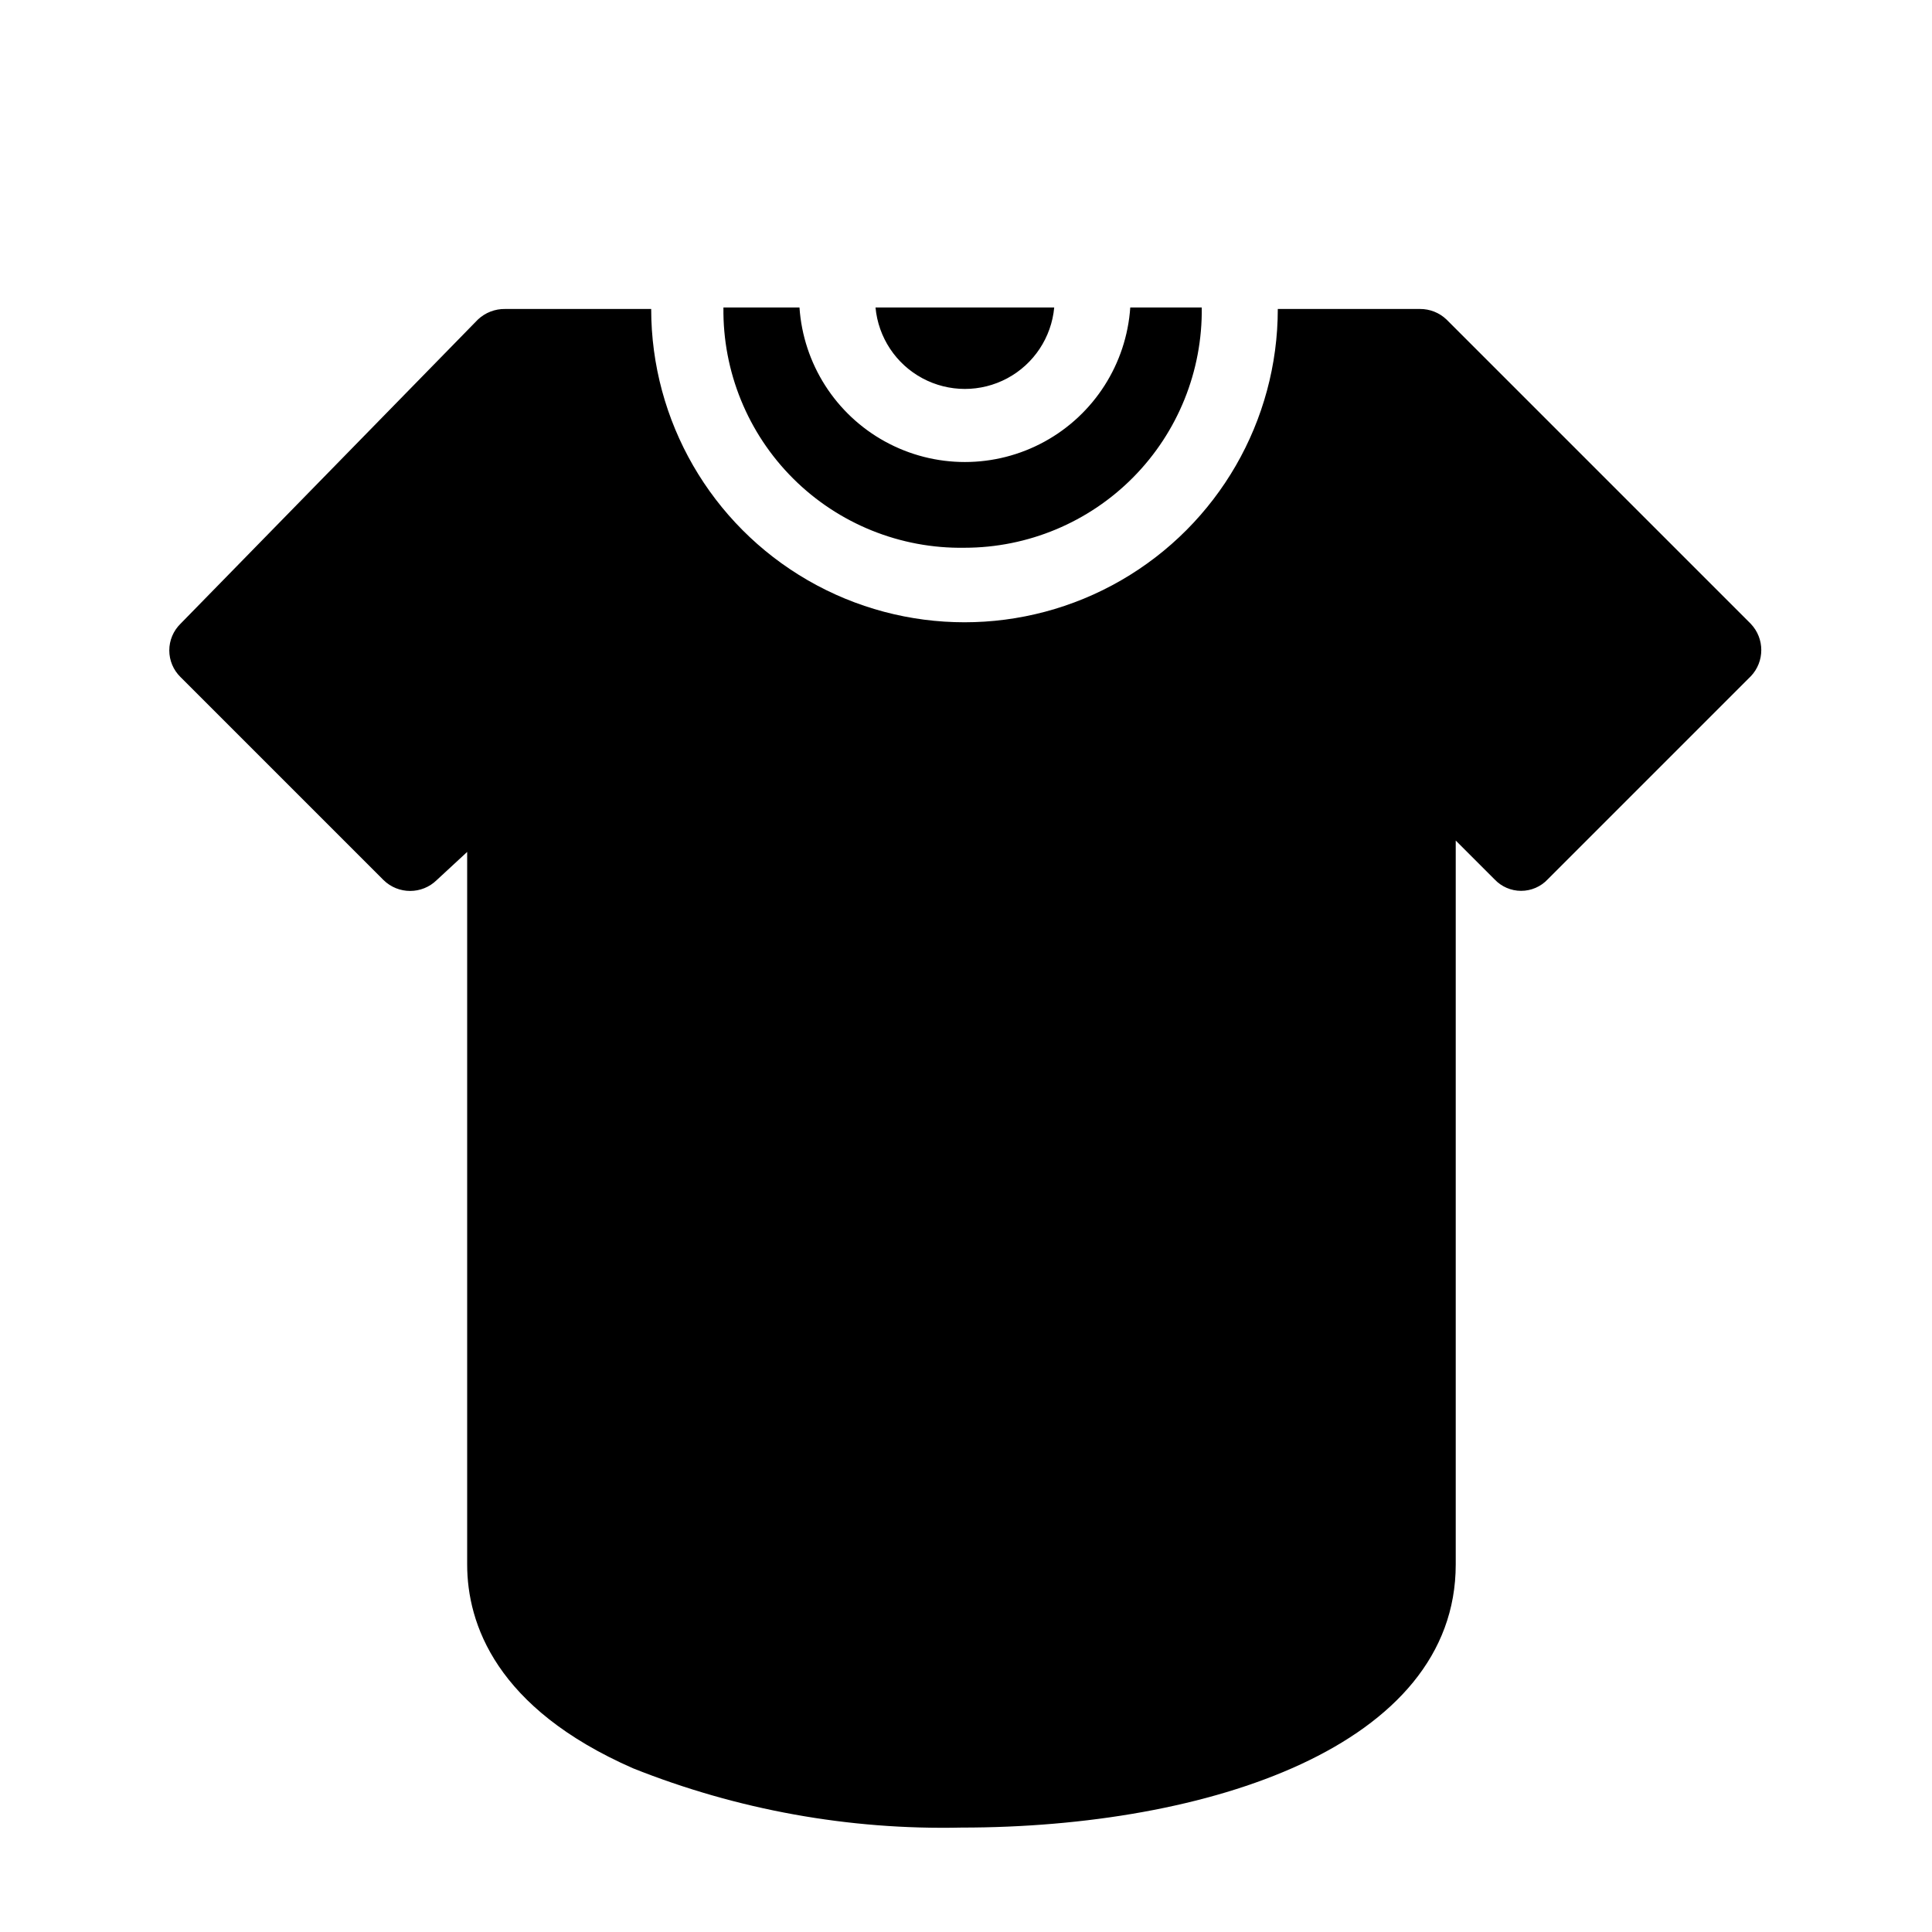 <?xml version="1.0" encoding="UTF-8"?>
<!-- Uploaded to: ICON Repo, www.iconrepo.com, Generator: ICON Repo Mixer Tools -->
<svg fill="#000000" width="800px" height="800px" version="1.1" viewBox="144 144 512 512" xmlns="http://www.w3.org/2000/svg">
 <path d="m376.02 225.48h47.359c-0.734 7.941-5.398 14.988-12.426 18.762-7.027 3.773-15.477 3.773-22.504 0-7.027-3.773-11.695-10.82-12.43-18.762zm23.578 63.68c16.816 0 32.934-6.734 44.75-18.699 11.812-11.965 18.344-28.168 18.129-44.98h-18.945c-1.016 14.953-9.582 28.359-22.73 35.559-13.145 7.199-29.055 7.199-42.203 0-13.145-7.199-21.715-20.605-22.73-35.559h-20.152c-0.219 16.988 6.449 33.348 18.48 45.344 12.035 11.996 28.414 18.609 45.402 18.336zm208.38 20.152-80.609-80.609c-1.895-1.824-4.426-2.836-7.055-2.82h-37.684c0 29.66-15.828 57.07-41.516 71.902-25.688 14.832-57.34 14.832-83.027 0-25.688-14.832-41.516-42.242-41.516-71.902h-38.691c-2.695-0.047-5.301 0.965-7.254 2.82l-78.797 80.609c-1.895 1.859-2.965 4.398-2.965 7.055 0 2.652 1.07 5.195 2.965 7.051l53.809 53.809c3.918 3.84 10.188 3.84 14.105 0l8.062-7.457v188.83c0 15.719 7.656 38.09 43.934 54.008h-0.004c27.668 11.035 57.277 16.383 87.059 15.719 65.293 0 130.99-21.562 130.99-69.727v-191.85l10.277 10.277c1.828 1.949 4.379 3.055 7.051 3.055s5.227-1.105 7.055-3.055l53.809-53.809v0.004c3.711-3.894 3.711-10.012 0-13.906z"/>
</svg>